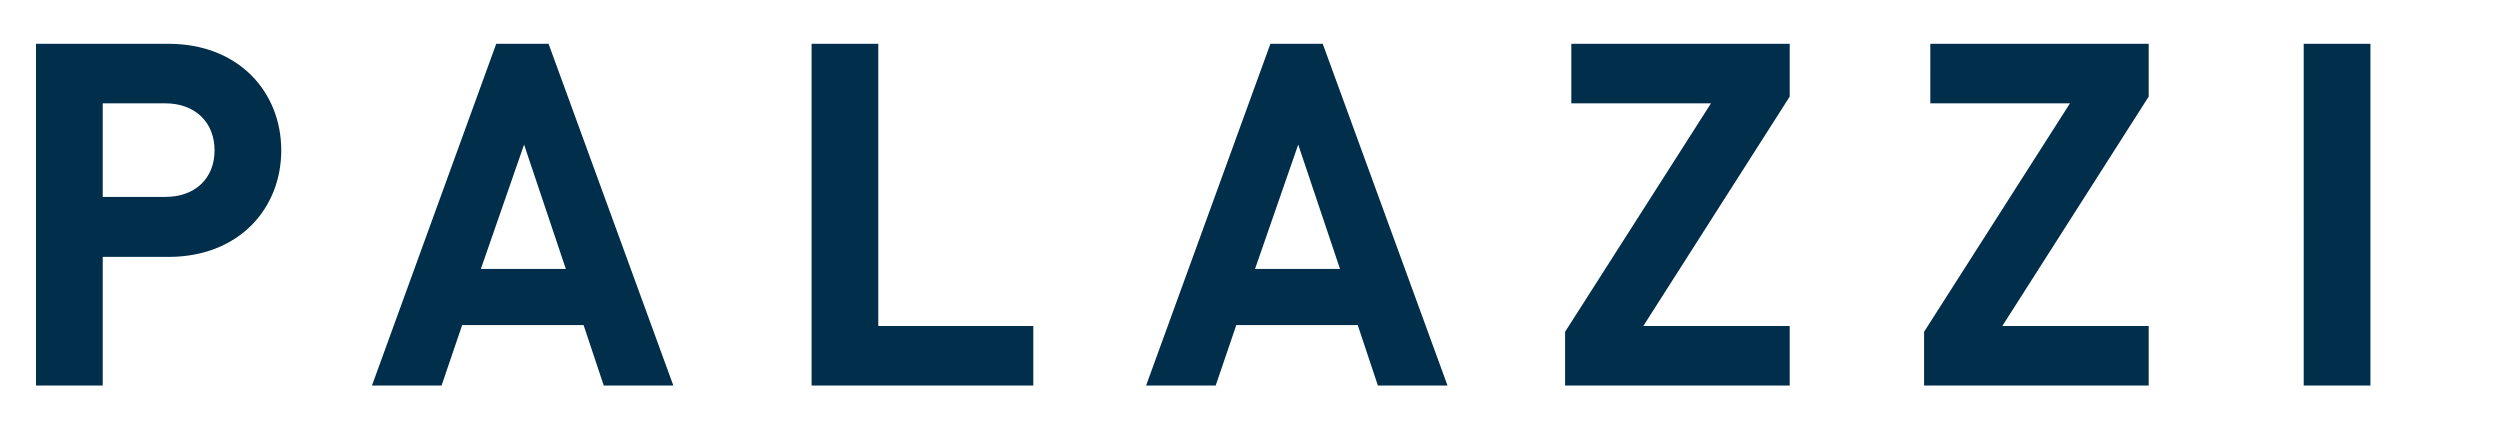 <?xml version="1.0" encoding="utf-8"?>
<!-- Generator: Adobe Illustrator 27.1.0, SVG Export Plug-In . SVG Version: 6.00 Build 0)  -->
<svg version="1.1" id="Ebene_1" xmlns="http://www.w3.org/2000/svg" xmlns:xlink="http://www.w3.org/1999/xlink" x="0px" y="0px"
	 viewBox="0 0 595.28 103.66" style="enable-background:new 0 0 595.28 103.66;" xml:space="preserve">
<style type="text/css">
	.st0{fill:#002E4B;}
</style>
<g>
	<path class="st0" d="M564.43,10.43h-15.89V91.8h15.89V10.43z M511.63,91.8V77.63h-34.86L511.63,23V10.43h-52V24.6h33.26L458.15,79
		v12.8H511.63z M426.15,91.8V77.63h-34.86L426.15,23V10.43h-52V24.6h33.26L372.67,79v12.8H426.15z M319.07,64.03h-20.23l10.28-29.6
		L319.07,64.03z M344.67,91.8l-29.71-81.37H302.5L272.9,91.8h16.57l4.91-14.4h28.91l4.8,14.4H344.67z M246.04,91.8V77.63h-36.91
		v-67.2h-15.88V91.8H246.04z M134.73,64.03h-20.23l10.29-29.6L134.73,64.03z M160.33,91.8l-29.71-81.37h-12.46L88.57,91.8h16.57
		l4.91-14.4h28.91l4.8,14.4H160.33z M51.09,35.8c0,6.63-4.57,11.09-11.77,11.09H24.46V24.6h14.86C46.52,24.6,51.09,29.18,51.09,35.8
		 M66.97,35.8c0-13.83-10.06-25.37-26.86-25.37H8.57V91.8h15.89V61.17h15.66C56.92,61.17,66.97,49.63,66.97,35.8"/>
</g>
</svg>
